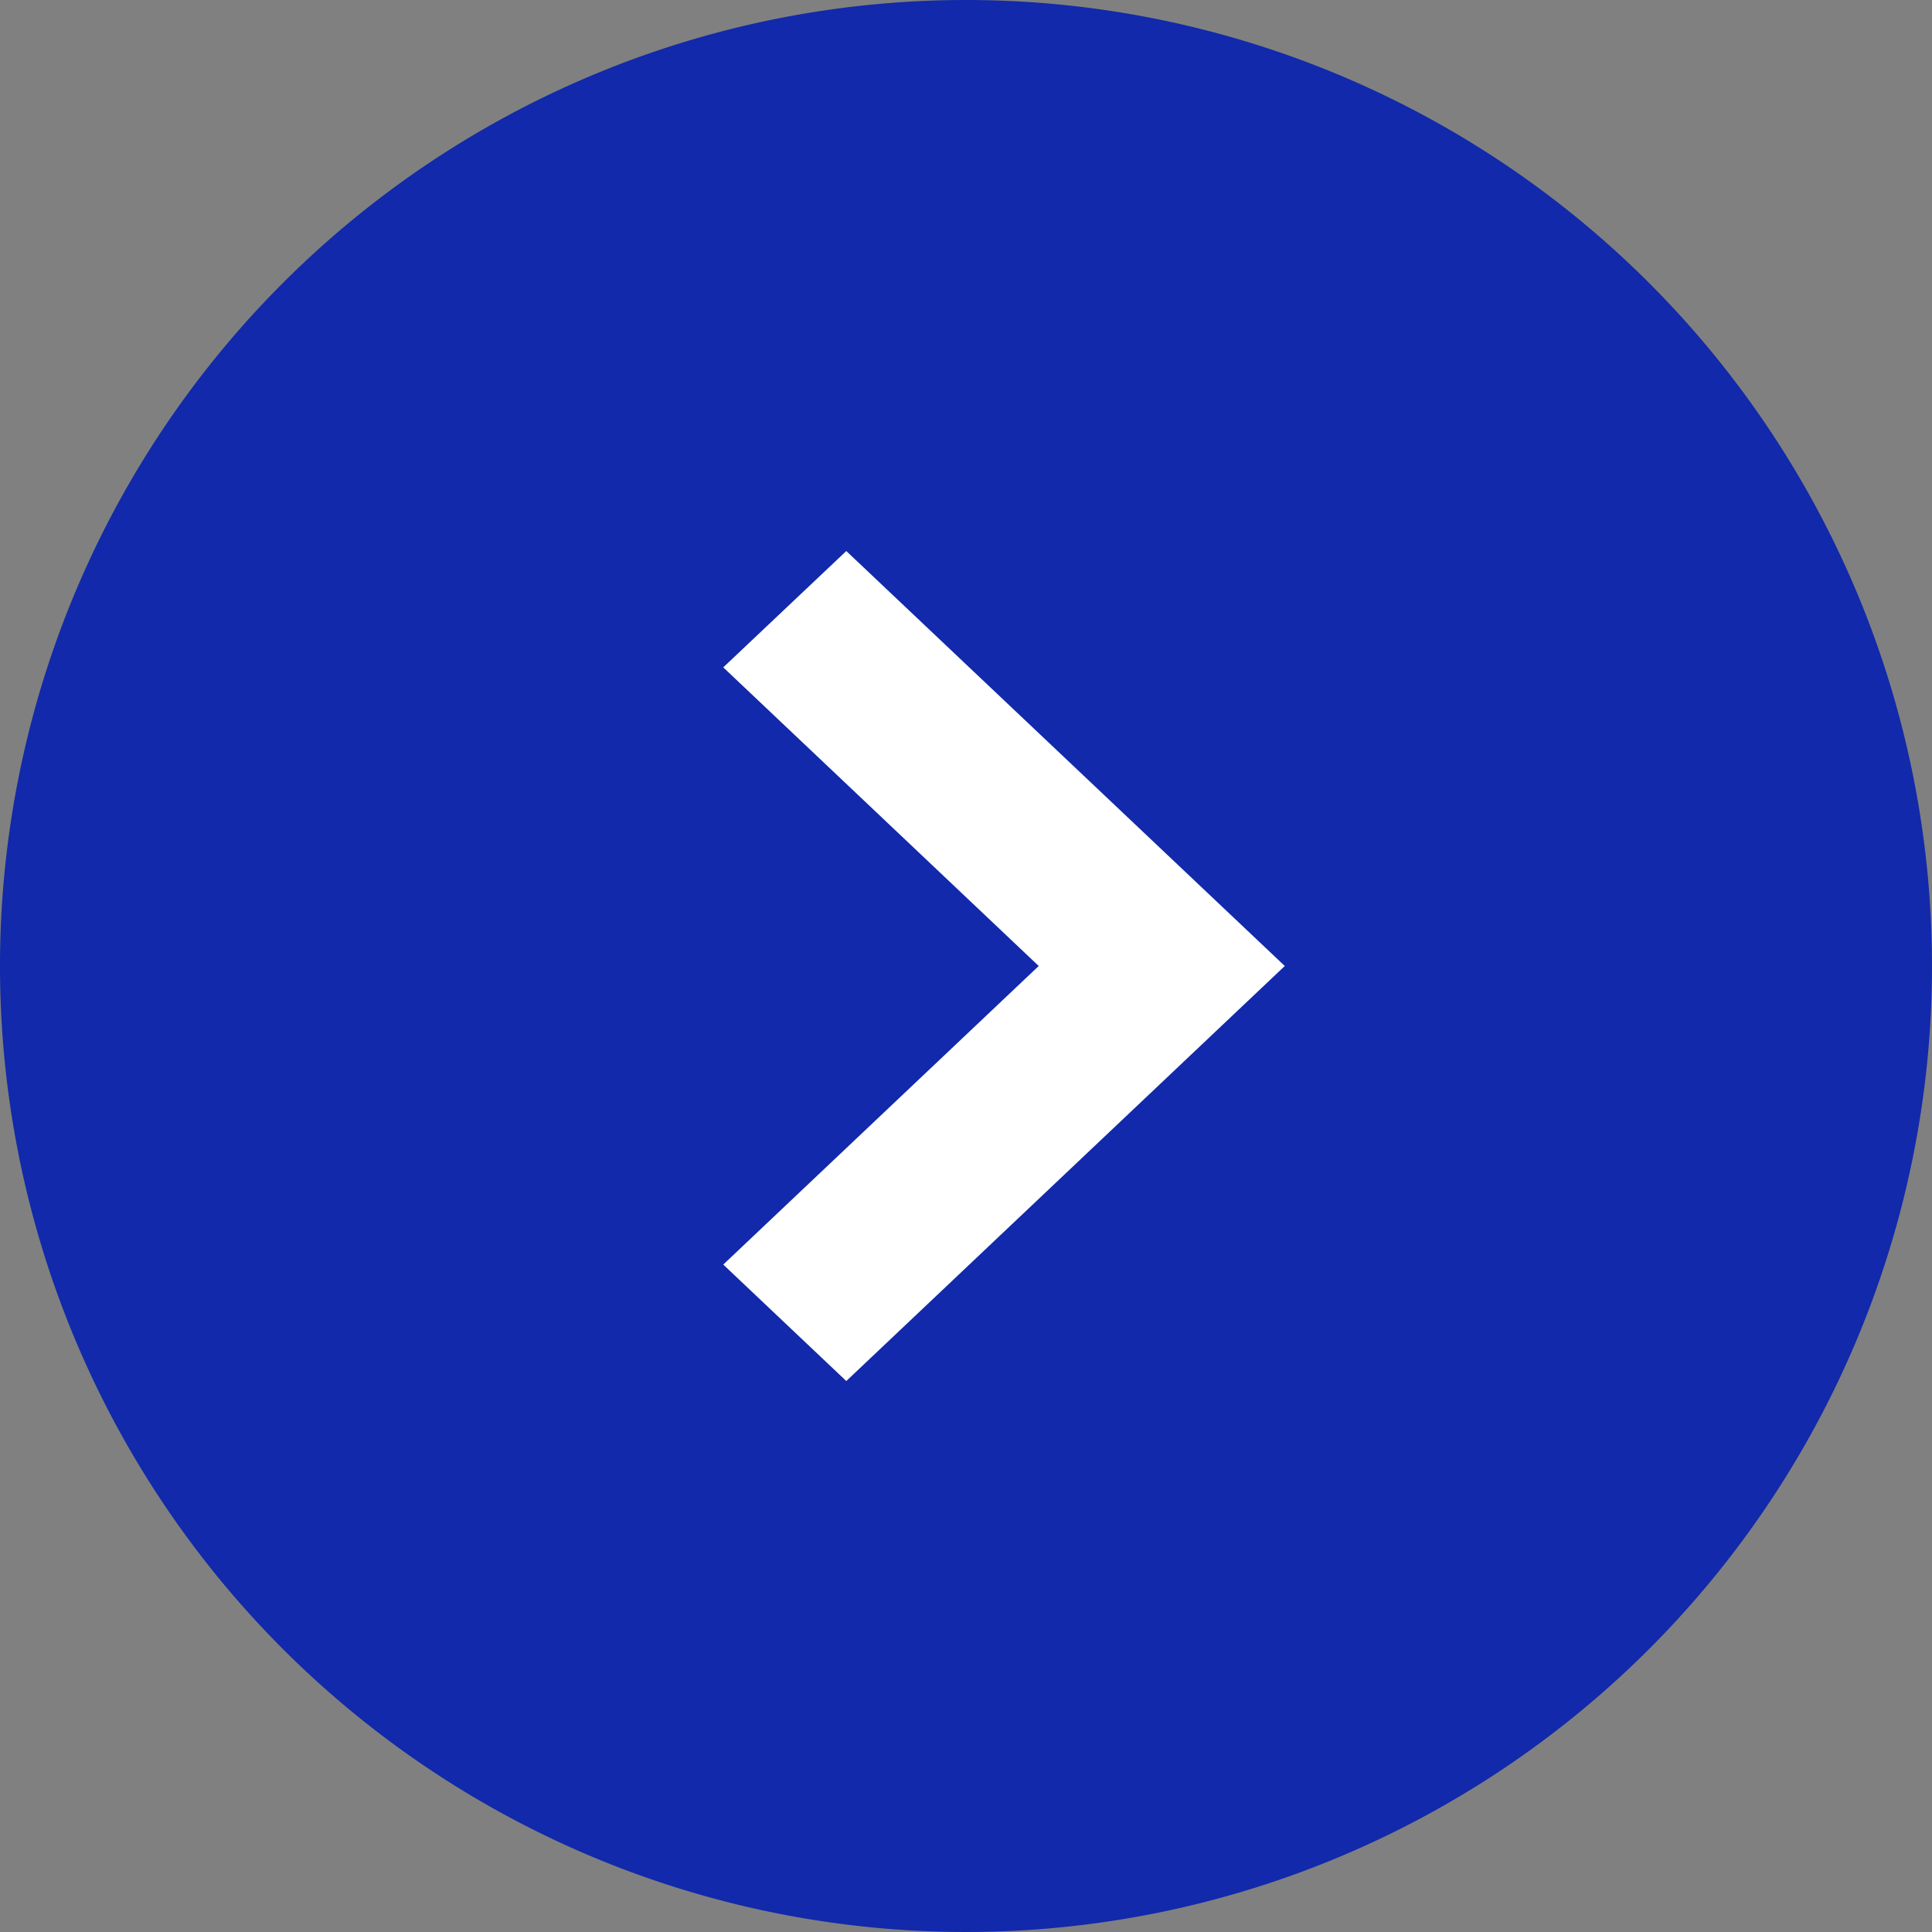 <svg xmlns="http://www.w3.org/2000/svg" width="28" height="28" viewBox="0 0 28 28">
  <rect x="0" y="0" width="28" height="28" fill="#808080" stroke="none"/>
  <g id="グループ_9797" data-name="グループ 9797" transform="translate(6010.18 -599) rotate(90)">
    <path id="パス_19044" data-name="パス 19044" d="M14,0A14,14,0,1,1,0,14,14,14,0,0,1,14,0Z" transform="translate(599 6010.18) rotate(-90)" fill="#1129aa"/>
    <g id="矢印アイコン_下4" data-name="矢印アイコン　下4" transform="translate(619.015 6091.783) rotate(180)">
      <path id="パス_19036" data-name="パス 19036" d="M10.343,92.085,6.015,96.657,1.688,92.085,0,93.868l6.015,6.355,6.014-6.355Z" transform="translate(0 0)" fill="#fff"/>
    </g>
  </g>
</svg>
